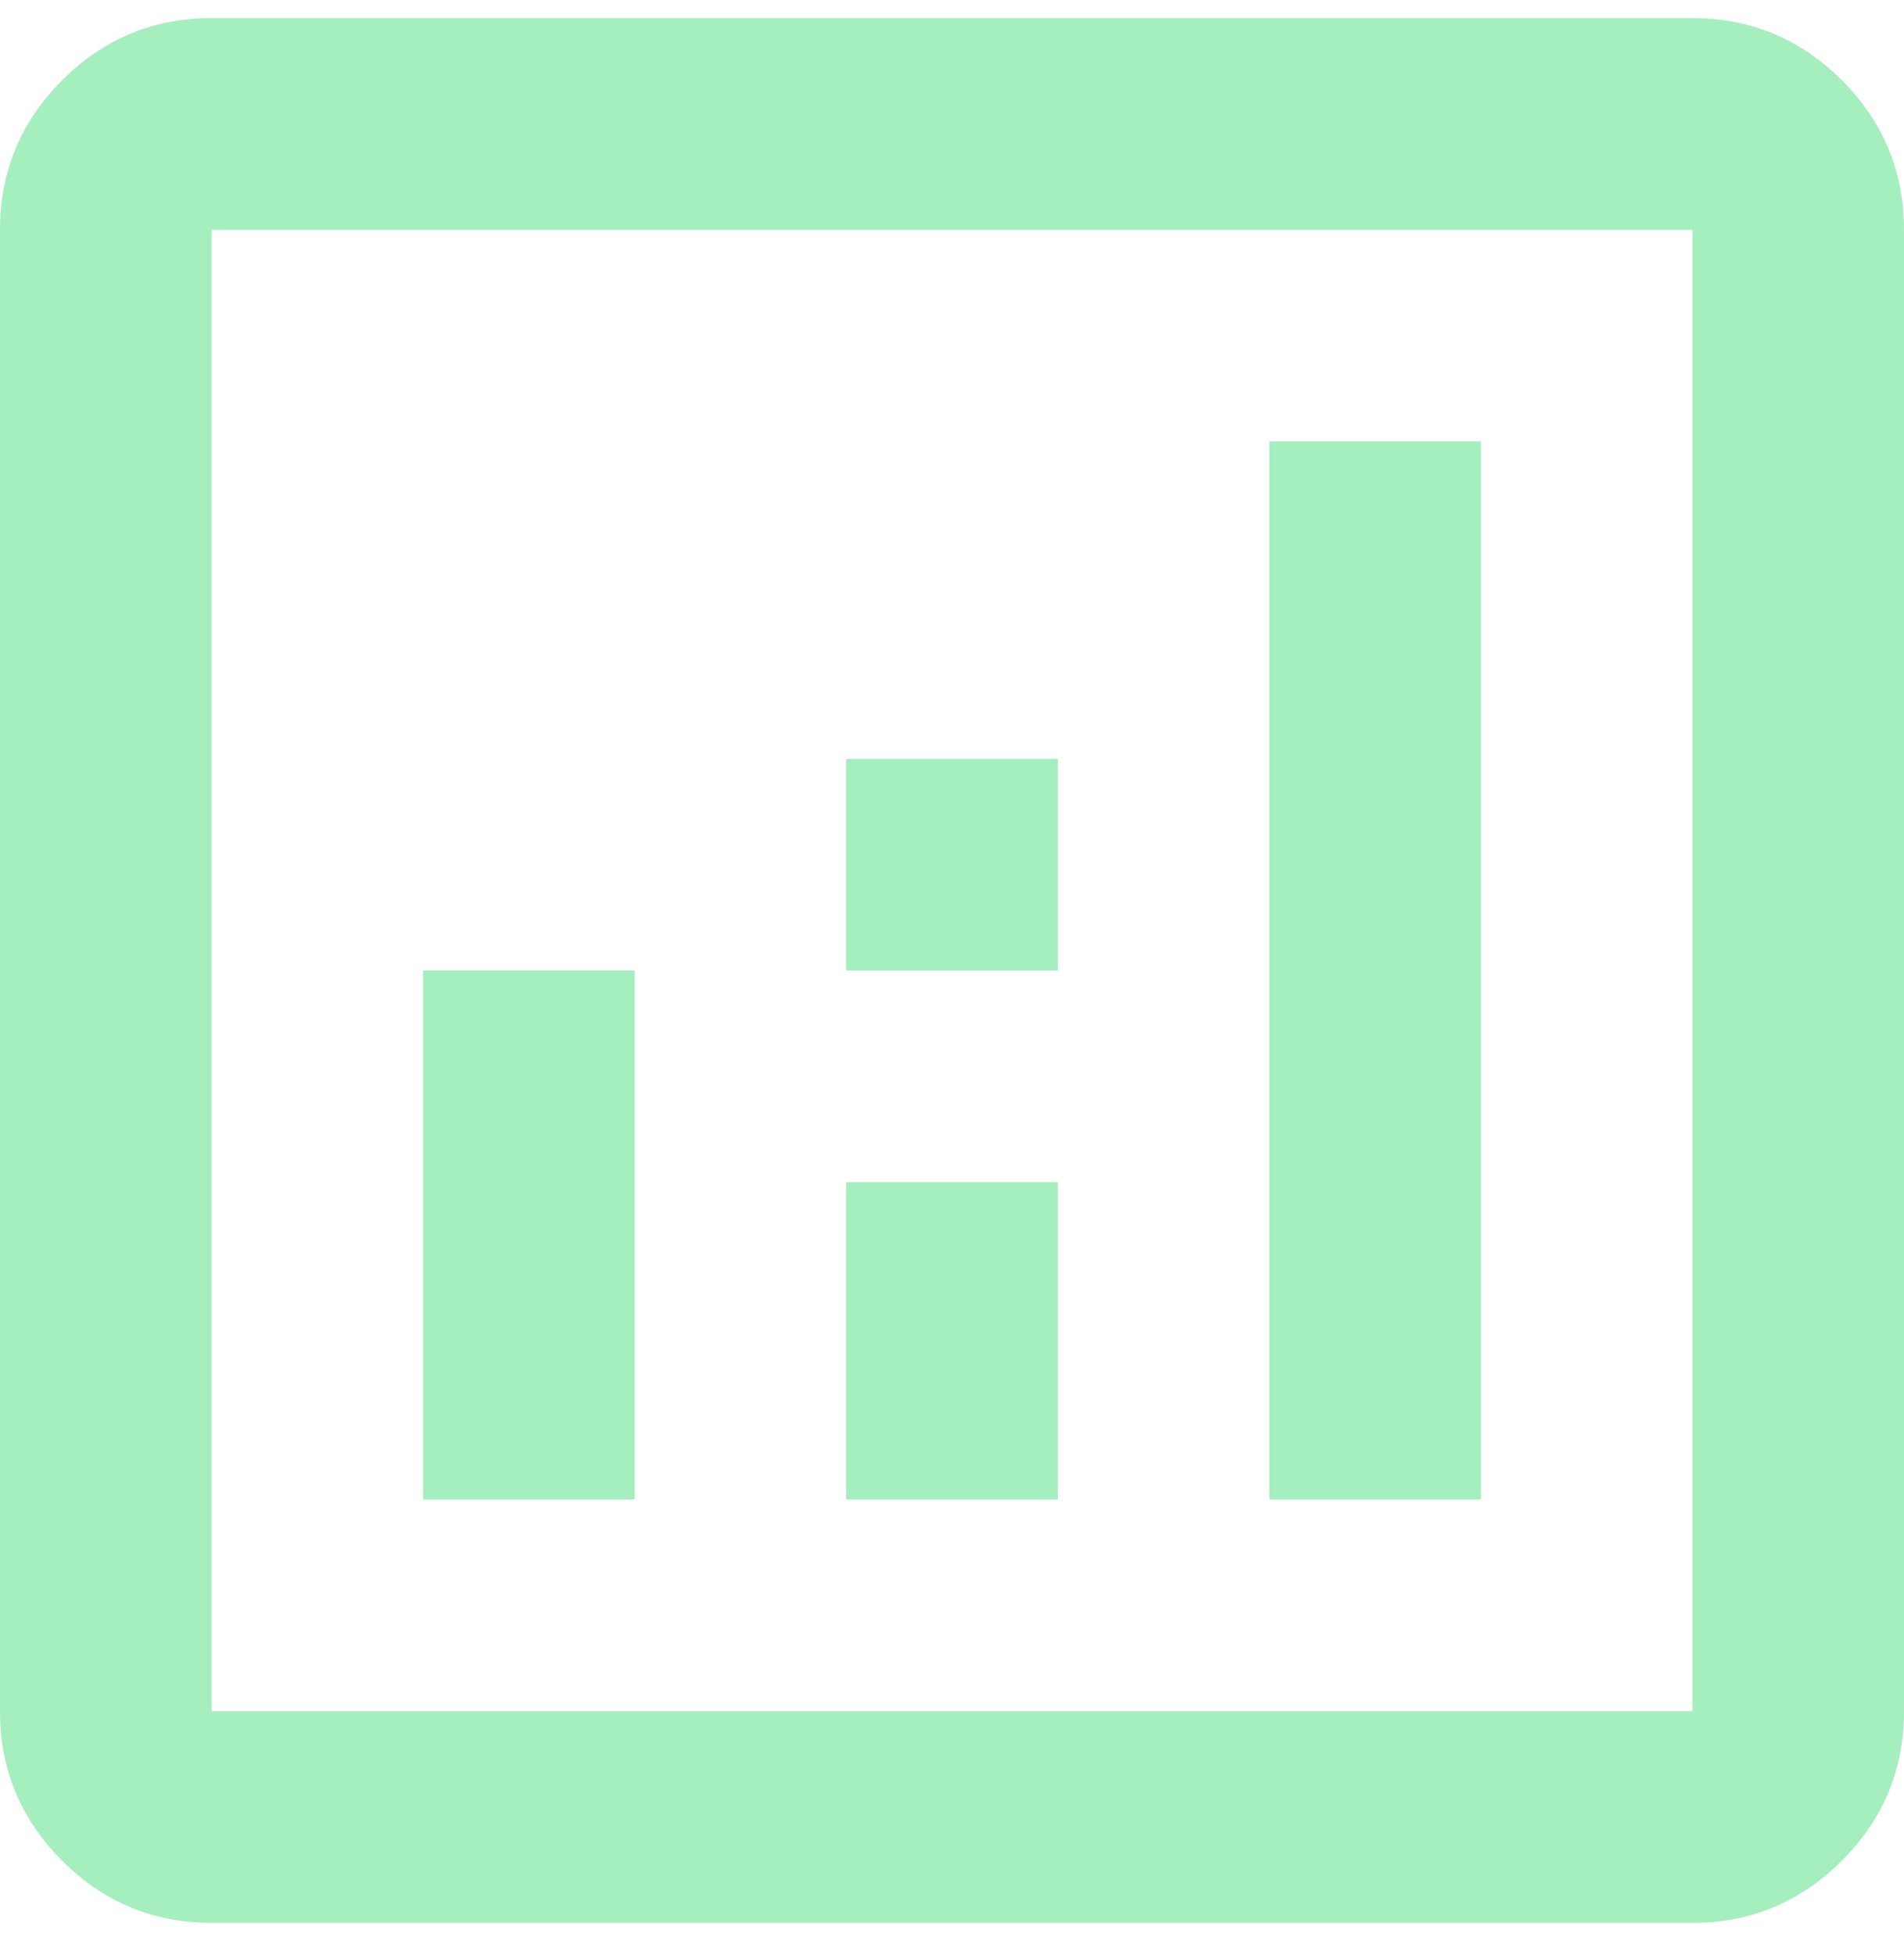 <svg width="38" height="39" viewBox="0 0 38 39" fill="none" xmlns="http://www.w3.org/2000/svg">
<path d="M8.444 29.917H12.667V19.362H8.444V29.917ZM25.333 29.917H29.556V8.806H25.333V29.917ZM16.889 29.917H21.111V23.584H16.889V29.917ZM16.889 19.362H21.111V15.14H16.889V19.362ZM4.222 38.362C3.061 38.362 2.067 37.948 1.24 37.121C0.413 36.295 0 35.301 0 34.14V4.584C0 3.423 0.413 2.429 1.24 1.602C2.067 0.775 3.061 0.362 4.222 0.362H33.778C34.939 0.362 35.933 0.775 36.76 1.602C37.587 2.429 38 3.423 38 4.584V34.14C38 35.301 37.587 36.295 36.76 37.121C35.933 37.948 34.939 38.362 33.778 38.362H4.222ZM4.222 34.14H33.778V4.584H4.222V34.14Z" fill="#A5EEBE"/>
</svg>
